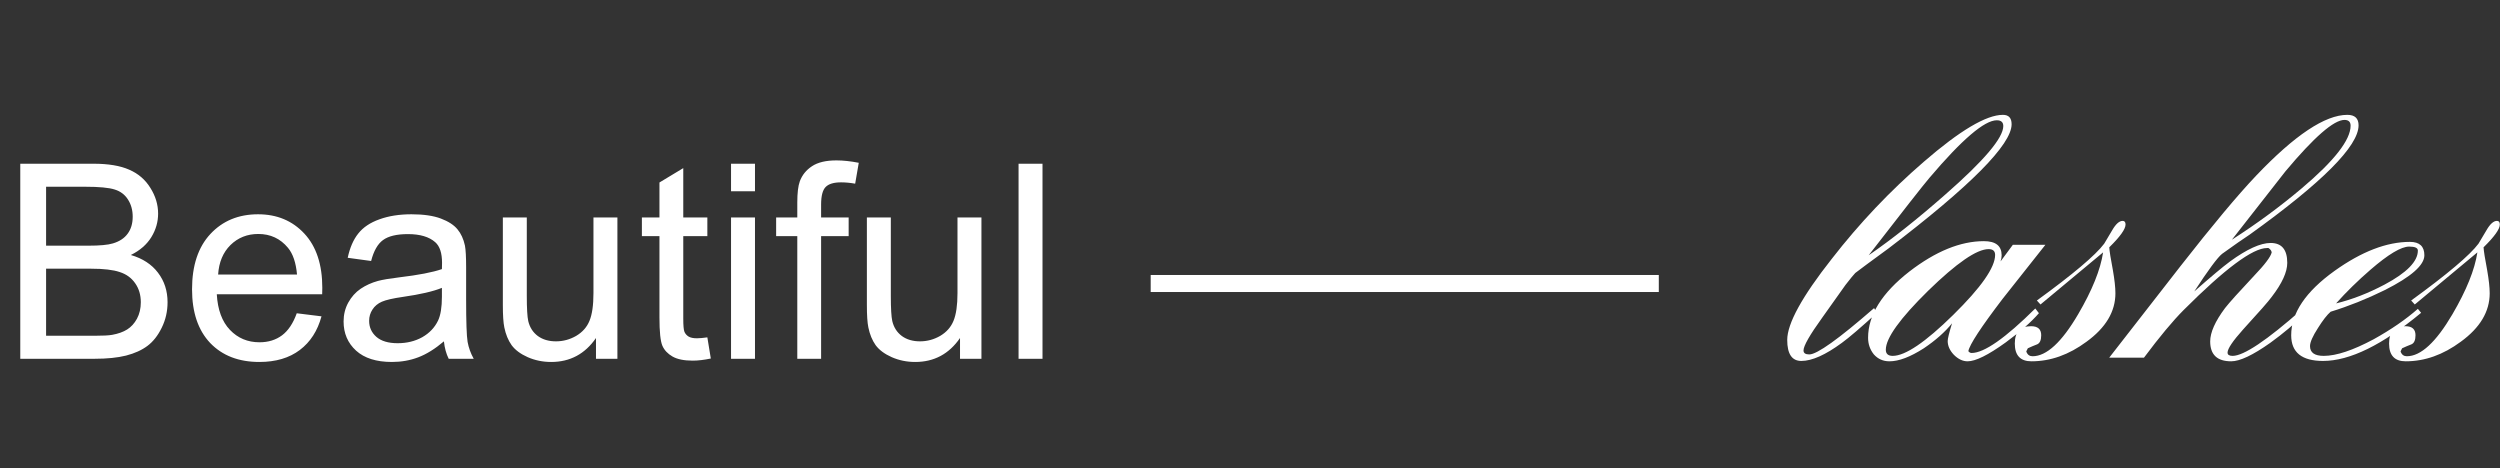 <?xml version="1.0" encoding="UTF-8"?> <svg xmlns="http://www.w3.org/2000/svg" width="1468" height="275" viewBox="0 0 1468 275" fill="none"><rect x="0" y="0" width="1468" height="275" fill="#333333" stroke="none"/><path d="M11.904 210.673V96.138H54.874C63.624 96.138 70.63 97.31 75.89 99.653C81.203 101.945 85.344 105.513 88.313 110.357C91.334 115.149 92.844 120.175 92.844 125.436C92.844 130.332 91.516 134.941 88.86 139.264C86.203 143.587 82.193 147.077 76.828 149.733C83.755 151.765 89.068 155.228 92.766 160.125C96.516 165.021 98.391 170.802 98.391 177.469C98.391 182.834 97.245 187.834 94.954 192.469C92.714 197.053 89.927 200.595 86.594 203.095C83.26 205.595 79.068 207.496 74.015 208.798C69.015 210.048 62.869 210.673 55.577 210.673H11.904ZM27.061 144.265H51.827C58.546 144.265 63.364 143.822 66.281 142.936C70.135 141.791 73.026 139.889 74.953 137.233C76.932 134.577 77.922 131.243 77.922 127.233C77.922 123.43 77.01 120.097 75.187 117.232C73.364 114.316 70.76 112.336 67.374 111.295C63.989 110.201 58.181 109.654 49.952 109.654H27.061V144.265ZM27.061 197.157H55.577C60.473 197.157 63.911 196.975 65.89 196.61C69.38 195.985 72.296 194.943 74.64 193.485C76.984 192.027 78.911 189.917 80.422 187.157C81.932 184.344 82.688 181.115 82.688 177.469C82.688 173.198 81.594 169.5 79.406 166.375C77.219 163.198 74.172 160.984 70.265 159.734C66.411 158.432 60.838 157.781 53.546 157.781H27.061V197.157ZM174.253 183.953L188.785 185.75C186.493 194.24 182.248 200.829 176.05 205.517C169.852 210.204 161.935 212.548 152.299 212.548C140.164 212.548 130.528 208.824 123.392 201.376C116.309 193.876 112.767 183.381 112.767 169.89C112.767 155.932 116.361 145.098 123.548 137.389C130.736 129.681 140.059 125.826 151.518 125.826C162.612 125.826 171.675 129.603 178.707 137.155C185.738 144.707 189.254 155.333 189.254 169.031C189.254 169.864 189.228 171.114 189.176 172.781H127.299C127.819 181.896 130.398 188.876 135.033 193.719C139.669 198.563 145.45 200.985 152.378 200.985C157.534 200.985 161.935 199.631 165.581 196.923C169.227 194.214 172.118 189.891 174.253 183.953ZM128.08 161.218H174.41C173.785 154.239 172.014 149.004 169.097 145.515C164.618 140.098 158.81 137.389 151.674 137.389C145.216 137.389 139.773 139.551 135.346 143.874C130.971 148.197 128.549 153.978 128.08 161.218ZM260.663 200.438C255.454 204.866 250.428 207.991 245.584 209.814C240.792 211.637 235.636 212.548 230.115 212.548C221 212.548 213.994 210.335 209.098 205.907C204.202 201.428 201.754 195.725 201.754 188.797C201.754 184.735 202.666 181.037 204.489 177.703C206.364 174.318 208.786 171.609 211.755 169.578C214.776 167.547 218.161 166.01 221.911 164.968C224.672 164.239 228.839 163.536 234.412 162.859C245.766 161.505 254.126 159.89 259.491 158.015C259.543 156.088 259.569 154.864 259.569 154.343C259.569 148.614 258.241 144.577 255.584 142.233C251.991 139.056 246.652 137.467 239.568 137.467C232.953 137.467 228.057 138.639 224.88 140.983C221.755 143.275 219.437 147.364 217.927 153.249L204.176 151.374C205.426 145.489 207.484 140.749 210.348 137.155C213.213 133.509 217.354 130.722 222.771 128.795C228.188 126.816 234.464 125.826 241.6 125.826C248.683 125.826 254.439 126.66 258.866 128.326C263.293 129.993 266.548 132.103 268.632 134.655C270.715 137.155 272.174 140.332 273.007 144.186C273.476 146.582 273.71 150.905 273.71 157.156V175.906C273.71 188.98 273.997 197.261 274.57 200.751C275.195 204.189 276.392 207.496 278.163 210.673H263.475C262.017 207.756 261.079 204.345 260.663 200.438ZM259.491 169.031C254.386 171.114 246.73 172.885 236.521 174.344C230.74 175.177 226.651 176.115 224.255 177.156C221.859 178.198 220.01 179.735 218.708 181.766C217.406 183.745 216.755 185.959 216.755 188.407C216.755 192.157 218.161 195.282 220.974 197.782C223.838 200.282 228.005 201.532 233.474 201.532C238.891 201.532 243.709 200.36 247.928 198.017C252.147 195.621 255.246 192.365 257.225 188.251C258.736 185.073 259.491 180.386 259.491 174.188V169.031ZM349.963 210.673V198.485C343.504 207.861 334.728 212.548 323.634 212.548C318.738 212.548 314.154 211.611 309.883 209.736C305.664 207.861 302.513 205.517 300.43 202.704C298.398 199.839 296.966 196.35 296.133 192.235C295.56 189.475 295.273 185.099 295.273 179.11V127.701H309.336V173.719C309.336 181.063 309.623 186.011 310.196 188.563C311.081 192.261 312.956 195.178 315.821 197.313C318.686 199.397 322.227 200.438 326.446 200.438C330.665 200.438 334.624 199.371 338.322 197.235C342.02 195.048 344.624 192.105 346.135 188.407C347.697 184.657 348.478 179.24 348.478 172.156V127.701H362.541V210.673H349.963ZM415.356 198.095L417.387 210.517C413.429 211.35 409.887 211.767 406.762 211.767C401.657 211.767 397.699 210.96 394.886 209.345C392.074 207.73 390.095 205.621 388.949 203.017C387.803 200.36 387.23 194.813 387.23 186.375V138.639H376.917V127.701H387.23V107.154L401.215 98.716V127.701H415.356V138.639H401.215V187.157C401.215 191.167 401.449 193.746 401.918 194.891C402.439 196.037 403.246 196.949 404.34 197.626C405.486 198.303 407.1 198.642 409.184 198.642C410.746 198.642 412.804 198.459 415.356 198.095ZM429.263 112.31V96.138H443.326V112.31H429.263ZM429.263 210.673V127.701H443.326V210.673H429.263ZM468.17 210.673V138.639H455.748V127.701H468.17V118.873C468.17 113.3 468.665 109.159 469.655 106.451C471.009 102.805 473.379 99.862 476.764 97.622C480.202 95.331 484.994 94.185 491.14 94.185C495.098 94.185 499.474 94.653 504.265 95.591L502.156 107.857C499.239 107.336 496.479 107.076 493.874 107.076C489.603 107.076 486.582 107.987 484.812 109.81C483.041 111.633 482.155 115.045 482.155 120.045V127.701H498.328V138.639H482.155V210.673H468.17ZM563.721 210.673V198.485C557.262 207.861 548.486 212.548 537.392 212.548C532.496 212.548 527.912 211.611 523.641 209.736C519.422 207.861 516.271 205.517 514.188 202.704C512.156 199.839 510.724 196.35 509.891 192.235C509.318 189.475 509.031 185.099 509.031 179.11V127.701H523.094V173.719C523.094 181.063 523.381 186.011 523.954 188.563C524.839 192.261 526.714 195.178 529.579 197.313C532.443 199.397 535.985 200.438 540.204 200.438C544.423 200.438 548.382 199.371 552.08 197.235C555.778 195.048 558.382 192.105 559.892 188.407C561.455 184.657 562.236 179.24 562.236 172.156V127.701H576.299V210.673H563.721ZM598.097 210.673V96.138H612.16V210.673H598.097Z" fill="white"></path><path d="M1102.16 183.684C1092.53 192.468 1085.66 198.347 1081.55 201.323C1071.92 208.406 1063.98 211.948 1057.75 211.948C1052.22 211.948 1049.46 207.84 1049.46 199.622C1049.46 189.988 1058.17 174.121 1075.6 152.019C1091.89 131.051 1109.88 112.066 1129.58 95.065C1150.83 76.647 1166.34 67.438 1176.12 67.438C1179.52 67.438 1181.22 69.28 1181.22 72.963C1181.22 84.864 1157.13 109.162 1108.96 145.856C1104.71 148.973 1100.46 152.09 1096.21 155.207C1094.65 156.34 1092.39 158.04 1089.41 160.307C1088.56 161.157 1086.65 163.495 1083.67 167.32C1080.7 171.57 1076.17 177.946 1070.07 186.446C1062.71 196.647 1059.02 203.094 1059.02 205.785C1059.02 207.344 1060.16 208.123 1062.42 208.123C1066.96 208.123 1079.64 199.056 1100.46 180.921L1102.16 183.684ZM1176.33 74.026C1176.33 71.759 1175.06 70.626 1172.51 70.626C1165.28 70.626 1152.1 81.889 1132.98 104.416C1129.58 108.383 1117.68 123.542 1097.28 149.894C1110.88 140.543 1125.89 128.642 1142.33 114.191C1165 94.357 1176.33 80.968 1176.33 74.026ZM1181.95 143.731H1201.07C1192.71 154.357 1184.35 164.912 1176 175.396C1163.24 192.114 1156.51 202.385 1155.81 206.21C1156.37 206.919 1157.01 207.273 1157.72 207.273C1165.09 207.273 1177.55 198.56 1195.12 181.134L1197.25 183.896C1192.71 189.138 1186.2 194.876 1177.7 201.11C1167.49 208.477 1160.06 212.161 1155.38 212.161C1152.55 212.161 1149.86 210.886 1147.31 208.336C1144.9 205.785 1143.69 203.094 1143.69 200.26C1143.69 198.843 1144.54 195.372 1146.24 189.847C1142.13 194.947 1136.61 199.835 1129.67 204.51C1121.73 209.611 1115 212.161 1109.48 212.161C1105.79 212.161 1102.75 210.815 1100.34 208.123C1098.07 205.29 1096.94 202.031 1096.94 198.347C1096.94 185.03 1105.02 172.066 1121.17 159.457C1136.61 147.556 1151.2 141.606 1164.94 141.606C1171.89 141.606 1175.36 144.368 1175.36 149.894C1175.36 151.027 1175.15 152.232 1174.72 153.507L1181.95 143.731ZM1107.35 205.36C1107.35 207.769 1108.7 208.973 1111.39 208.973C1118.76 208.973 1130.59 200.968 1146.88 184.959C1163.32 168.808 1171.53 157.049 1171.53 149.681C1171.53 147.415 1170.26 146.281 1167.71 146.281C1160.77 146.281 1148.94 154.428 1132.22 170.72C1115.64 187.013 1107.35 198.56 1107.35 205.36ZM1198.18 178.796L1196.05 176.458C1217.3 161.016 1230.48 149.894 1235.58 143.093C1237.14 140.402 1238.7 137.781 1240.26 135.23C1242.38 131.547 1244.44 129.705 1246.42 129.705C1247.55 129.705 1248.12 130.413 1248.12 131.83C1248.12 134.522 1244.93 138.985 1238.56 145.219C1238.7 147.485 1239.41 151.948 1240.68 158.607C1241.67 164.274 1242.17 168.808 1242.17 172.208C1242.17 182.975 1236.5 192.468 1225.17 200.685C1214.83 208.336 1204.06 212.161 1192.87 212.161C1186.35 212.161 1183.09 208.69 1183.09 201.748C1183.09 194.947 1186.28 191.547 1192.65 191.547C1196.62 191.547 1198.6 193.318 1198.6 196.86C1198.6 199.693 1197.82 201.464 1196.27 202.173C1194.42 202.881 1192.58 203.66 1190.74 204.51L1189.89 206.21V206.635C1190.6 208.336 1191.8 209.186 1193.5 209.186C1201.72 209.186 1210.65 200.968 1220.28 184.534C1228.5 170.508 1233.39 158.394 1234.94 148.194L1198.18 178.796ZM1378.36 67.438C1382.75 67.438 1384.95 69.492 1384.95 73.601C1384.95 85.785 1363.63 107.178 1320.98 137.781C1317.3 140.189 1311.91 143.943 1304.83 149.044C1302.14 151.169 1296.68 158.536 1288.47 171.145C1298.1 162.645 1305.11 156.765 1309.5 153.507C1319.42 146.281 1327.36 142.668 1333.31 142.668C1339.82 142.668 1343.08 146.564 1343.08 154.357C1343.08 159.74 1340.04 166.399 1333.94 174.333C1332.1 176.883 1326.51 183.259 1317.16 193.459C1311.06 200.26 1308.02 204.794 1308.02 207.06C1308.02 208.336 1309.01 208.973 1310.99 208.973C1317.51 208.973 1331.04 199.906 1351.58 181.771L1353.5 184.109C1347.55 190.059 1340.74 195.797 1333.09 201.323C1322.89 208.548 1315.24 212.161 1310.14 212.161C1301.93 212.161 1297.82 208.265 1297.82 200.472C1297.82 195.23 1300.72 188.713 1306.53 180.921C1309.08 177.663 1314.75 171.358 1323.53 162.007C1329.91 155.348 1333.38 150.744 1333.94 148.194C1333.8 147.202 1333.16 146.352 1332.03 145.644H1331.18C1322.82 145.644 1306.53 157.757 1282.3 181.984C1275.93 188.359 1268.14 197.71 1258.93 210.036H1238.52L1280.39 156.269C1299.23 132.184 1314.04 114.475 1324.81 103.141C1347.47 79.339 1365.33 67.438 1378.36 67.438ZM1380.27 73.814C1380.27 71.547 1379.07 70.413 1376.66 70.413C1370.43 70.413 1358.88 80.472 1342.02 100.59C1331.54 114.05 1321.05 127.438 1310.57 140.756C1325.16 131.405 1338.83 121.346 1351.58 110.579C1370.71 94.427 1380.27 82.172 1380.27 73.814ZM1356.44 203.235C1356.44 207.06 1359.13 208.973 1364.51 208.973C1371.88 208.973 1381.66 205.715 1393.84 199.197C1404.04 193.53 1412.68 187.58 1419.77 181.346L1421.68 183.684C1399.01 202.527 1379.82 211.948 1364.09 211.948C1351.62 211.948 1345.39 206.919 1345.39 196.86C1345.39 183.825 1353.89 171.216 1370.89 159.032C1386.76 147.698 1401.49 142.031 1415.09 142.031C1420.76 142.031 1423.59 144.652 1423.59 149.894C1423.59 155.703 1415.87 162.503 1400.43 170.295C1389.8 175.537 1379.18 179.788 1368.55 183.046C1366.43 184.888 1363.95 188.076 1361.11 192.609C1358 197.426 1356.44 200.968 1356.44 203.235ZM1419.77 147.131C1419.77 145.573 1418.07 144.794 1414.67 144.794C1409.99 144.794 1402.41 149.327 1391.93 158.394C1384.56 164.77 1377.83 171.358 1371.74 178.158C1381.09 175.892 1390.58 172.208 1400.22 167.108C1413.25 160.165 1419.77 153.507 1419.77 147.131ZM1417.96 178.796L1415.83 176.458C1437.08 161.016 1450.26 149.894 1455.36 143.093C1456.92 140.402 1458.48 137.781 1460.04 135.23C1462.16 131.547 1464.21 129.705 1466.2 129.705C1467.33 129.705 1467.9 130.413 1467.9 131.83C1467.9 134.522 1464.71 138.985 1458.34 145.219C1458.48 147.485 1459.19 151.948 1460.46 158.607C1461.45 164.274 1461.95 168.808 1461.95 172.208C1461.95 182.975 1456.28 192.468 1444.95 200.685C1434.6 208.336 1423.84 212.161 1412.64 212.161C1406.13 212.161 1402.87 208.69 1402.87 201.748C1402.87 194.947 1406.06 191.547 1412.43 191.547C1416.4 191.547 1418.38 193.318 1418.38 196.86C1418.38 199.693 1417.6 201.464 1416.04 202.173C1414.2 202.881 1412.36 203.66 1410.52 204.51L1409.67 206.21V206.635C1410.38 208.336 1411.58 209.186 1413.28 209.186C1421.5 209.186 1430.42 200.968 1440.06 184.534C1448.28 170.508 1453.16 158.394 1454.72 148.194L1417.96 178.796Z" fill="white"></path><path d="M675.683 166.472H974.048" stroke="white" stroke-width="10"></path></svg> 